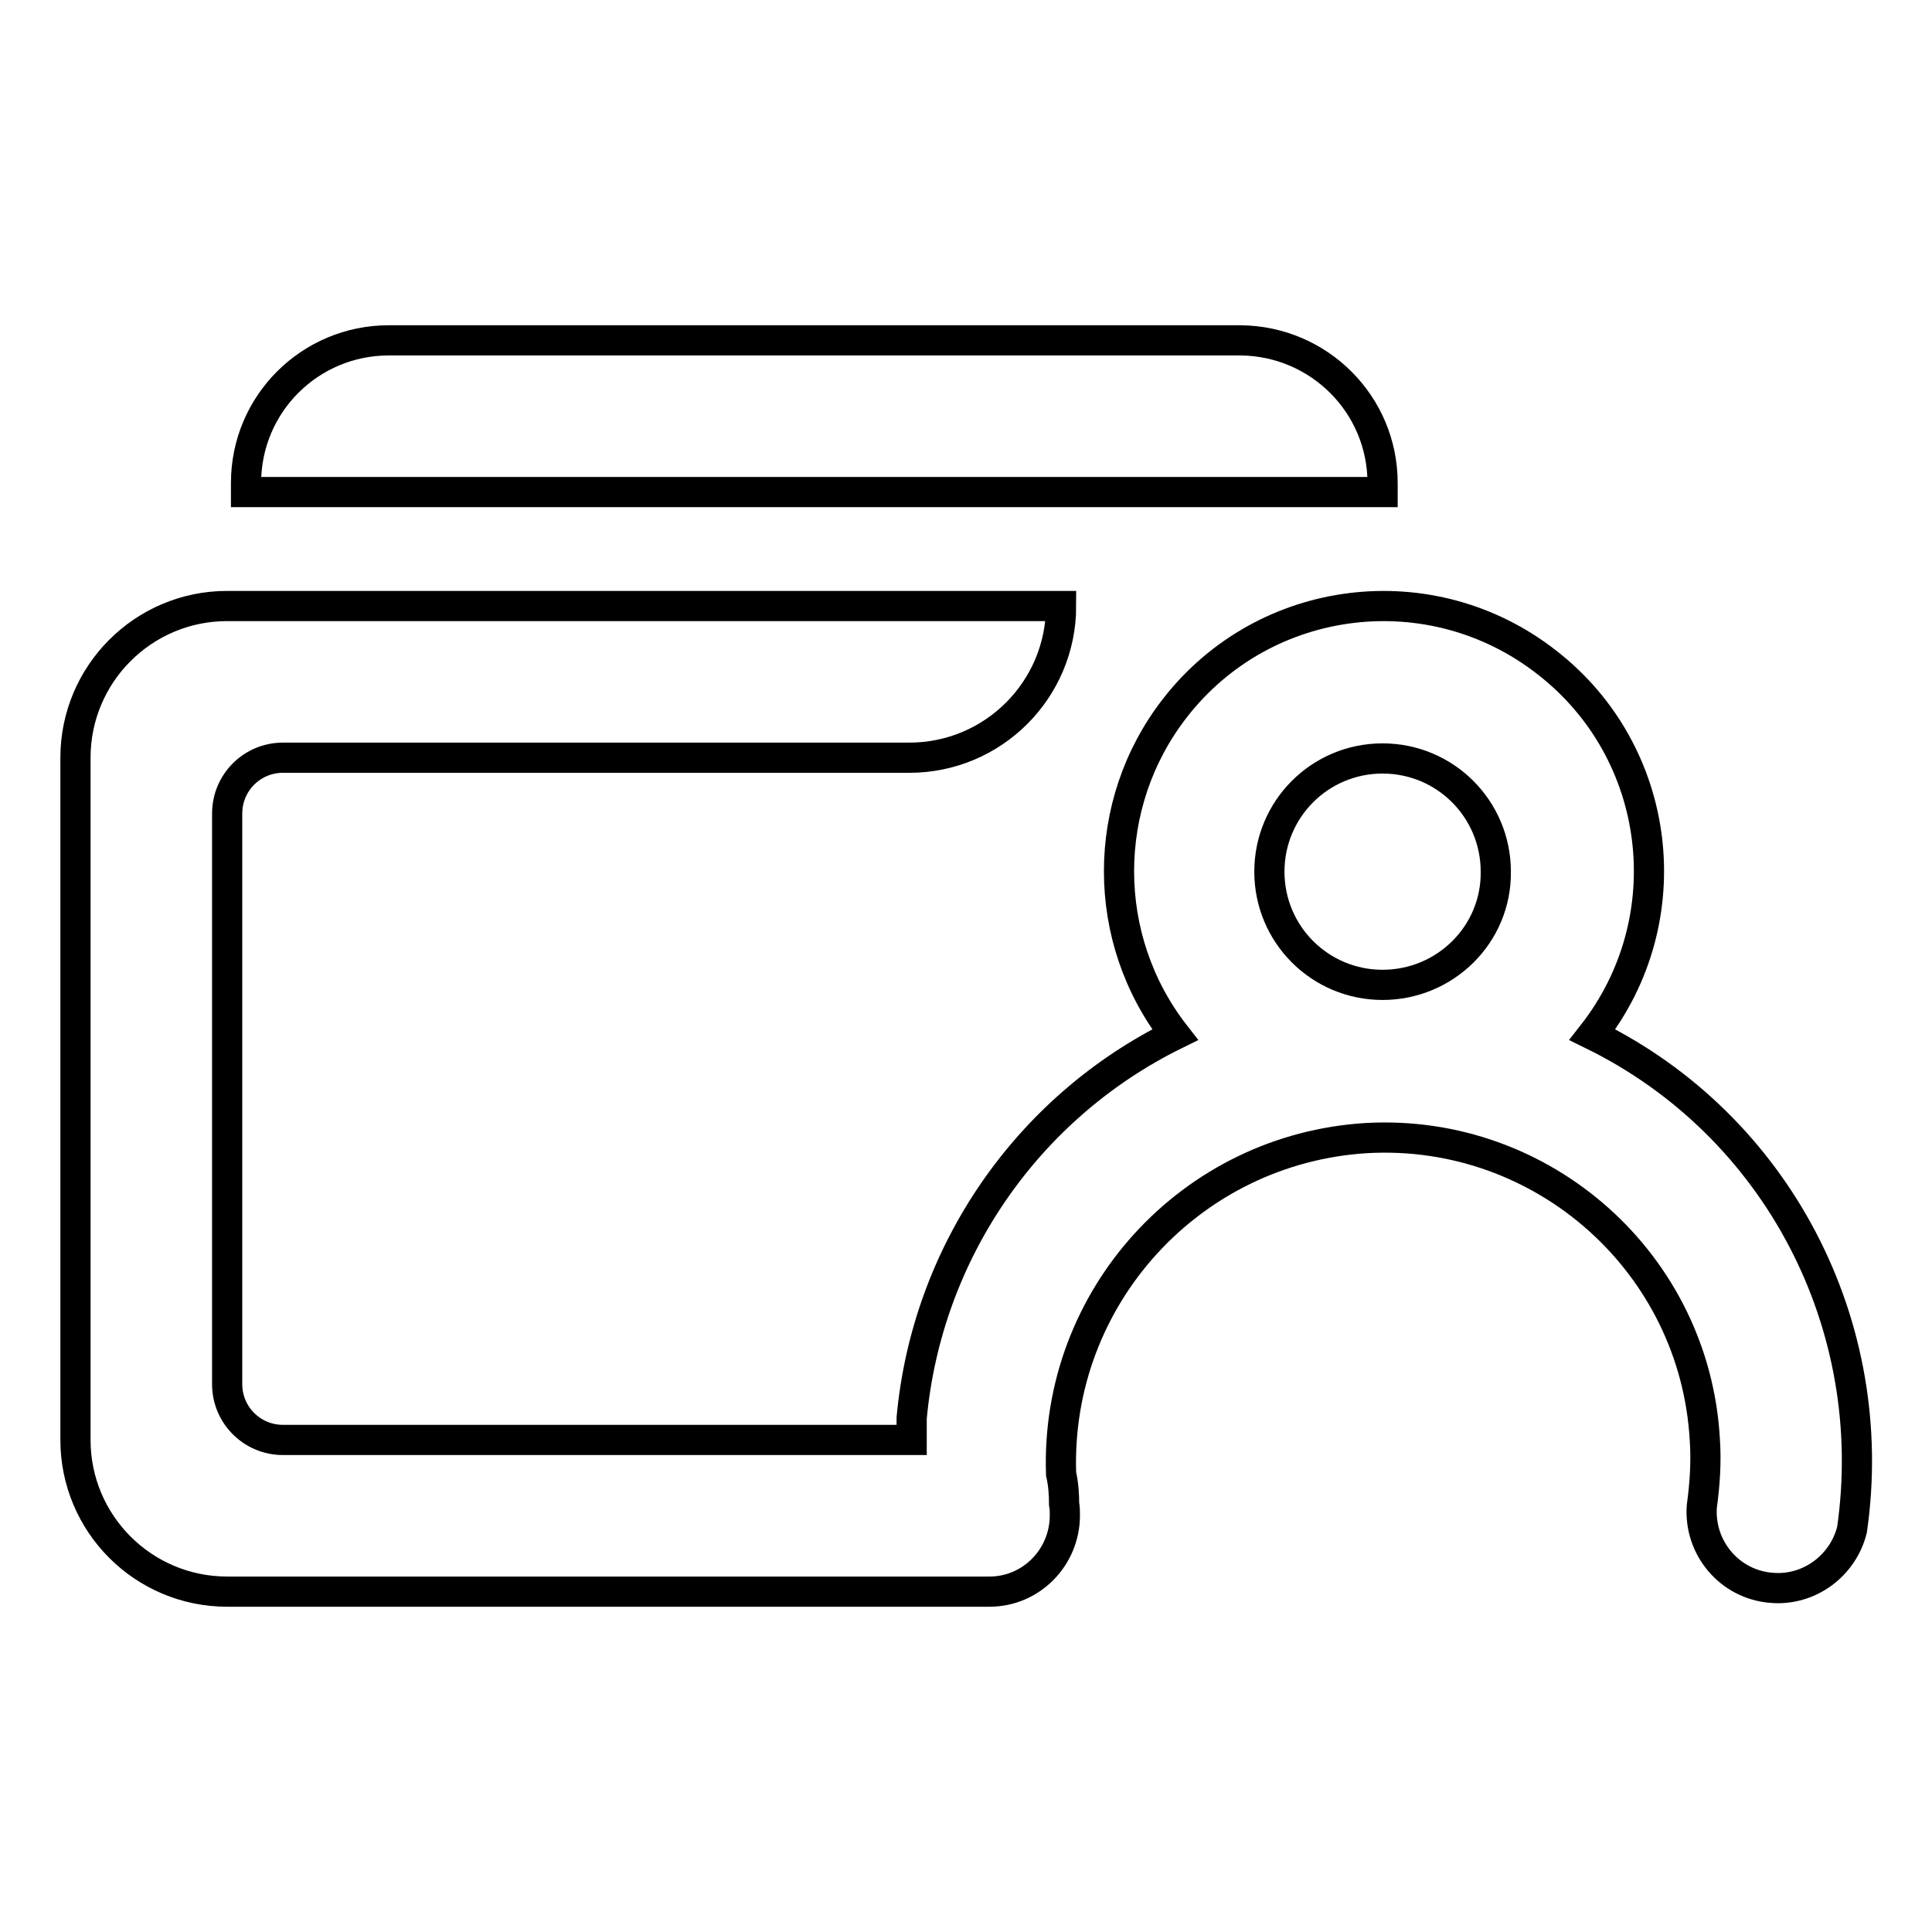 <?xml version="1.0" encoding="utf-8"?>
<!-- Svg Vector Icons : http://www.onlinewebfonts.com/icon -->
<!DOCTYPE svg PUBLIC "-//W3C//DTD SVG 1.1//EN" "http://www.w3.org/Graphics/SVG/1.1/DTD/svg11.dtd">
<svg version="1.1" xmlns="http://www.w3.org/2000/svg" xmlns:xlink="http://www.w3.org/1999/xlink" x="0px" y="0px" viewBox="0 0 256 256" enable-background="new 0 0 256 256" xml:space="preserve">
<g> <path stroke-width="4" fill-opacity="0" stroke="#000000"  d="M211,137.1c12-15.3,9.3-37.4-6-49.3c-15.3-12-37.4-9.3-49.3,6c-9.9,12.7-9.9,30.6,0,43.3 c-19.7,9.7-32.9,29-34.9,50.8v2.9H37.5c-4.1,0-7.4-3.3-7.4-7.4l0,0v-75.6c0-4.1,3.3-7.4,7.4-7.4l0,0h83c11.1,0,20.1-9,20.1-20.1 H30.1c-11.1,0-20.1,9-20.1,20.1l0,0v90.4c0,11.1,9,20.1,20.1,20.1l0,0h101c5.6,0,10-4.6,10-10.1c0-0.5,0-1-0.1-1.5 c0-1.3-0.1-2.7-0.4-4c-0.8-23.4,17.2-43.1,40.5-44.5c23.4-1.3,43.5,16.6,44.8,40c0.2,2.9,0,5.9-0.4,8.8c-0.4,5.5,3.7,10.4,9.3,10.8 c4.9,0.4,9.4-2.9,10.6-7.7C249.3,175.6,235.5,149.1,211,137.1L211,137.1z M183.2,130.5c-8.3,0-15-6.7-15-15s6.7-15,15-15 c8.3,0,15,6.7,15,15C198.3,123.8,191.5,130.5,183.2,130.5z M183.2,64c0-10.4-8.4-18.8-18.8-18.9H51.5c-10.4,0-18.9,8.4-18.9,18.9 v1.2h150.6V64z"/></g>
</svg>